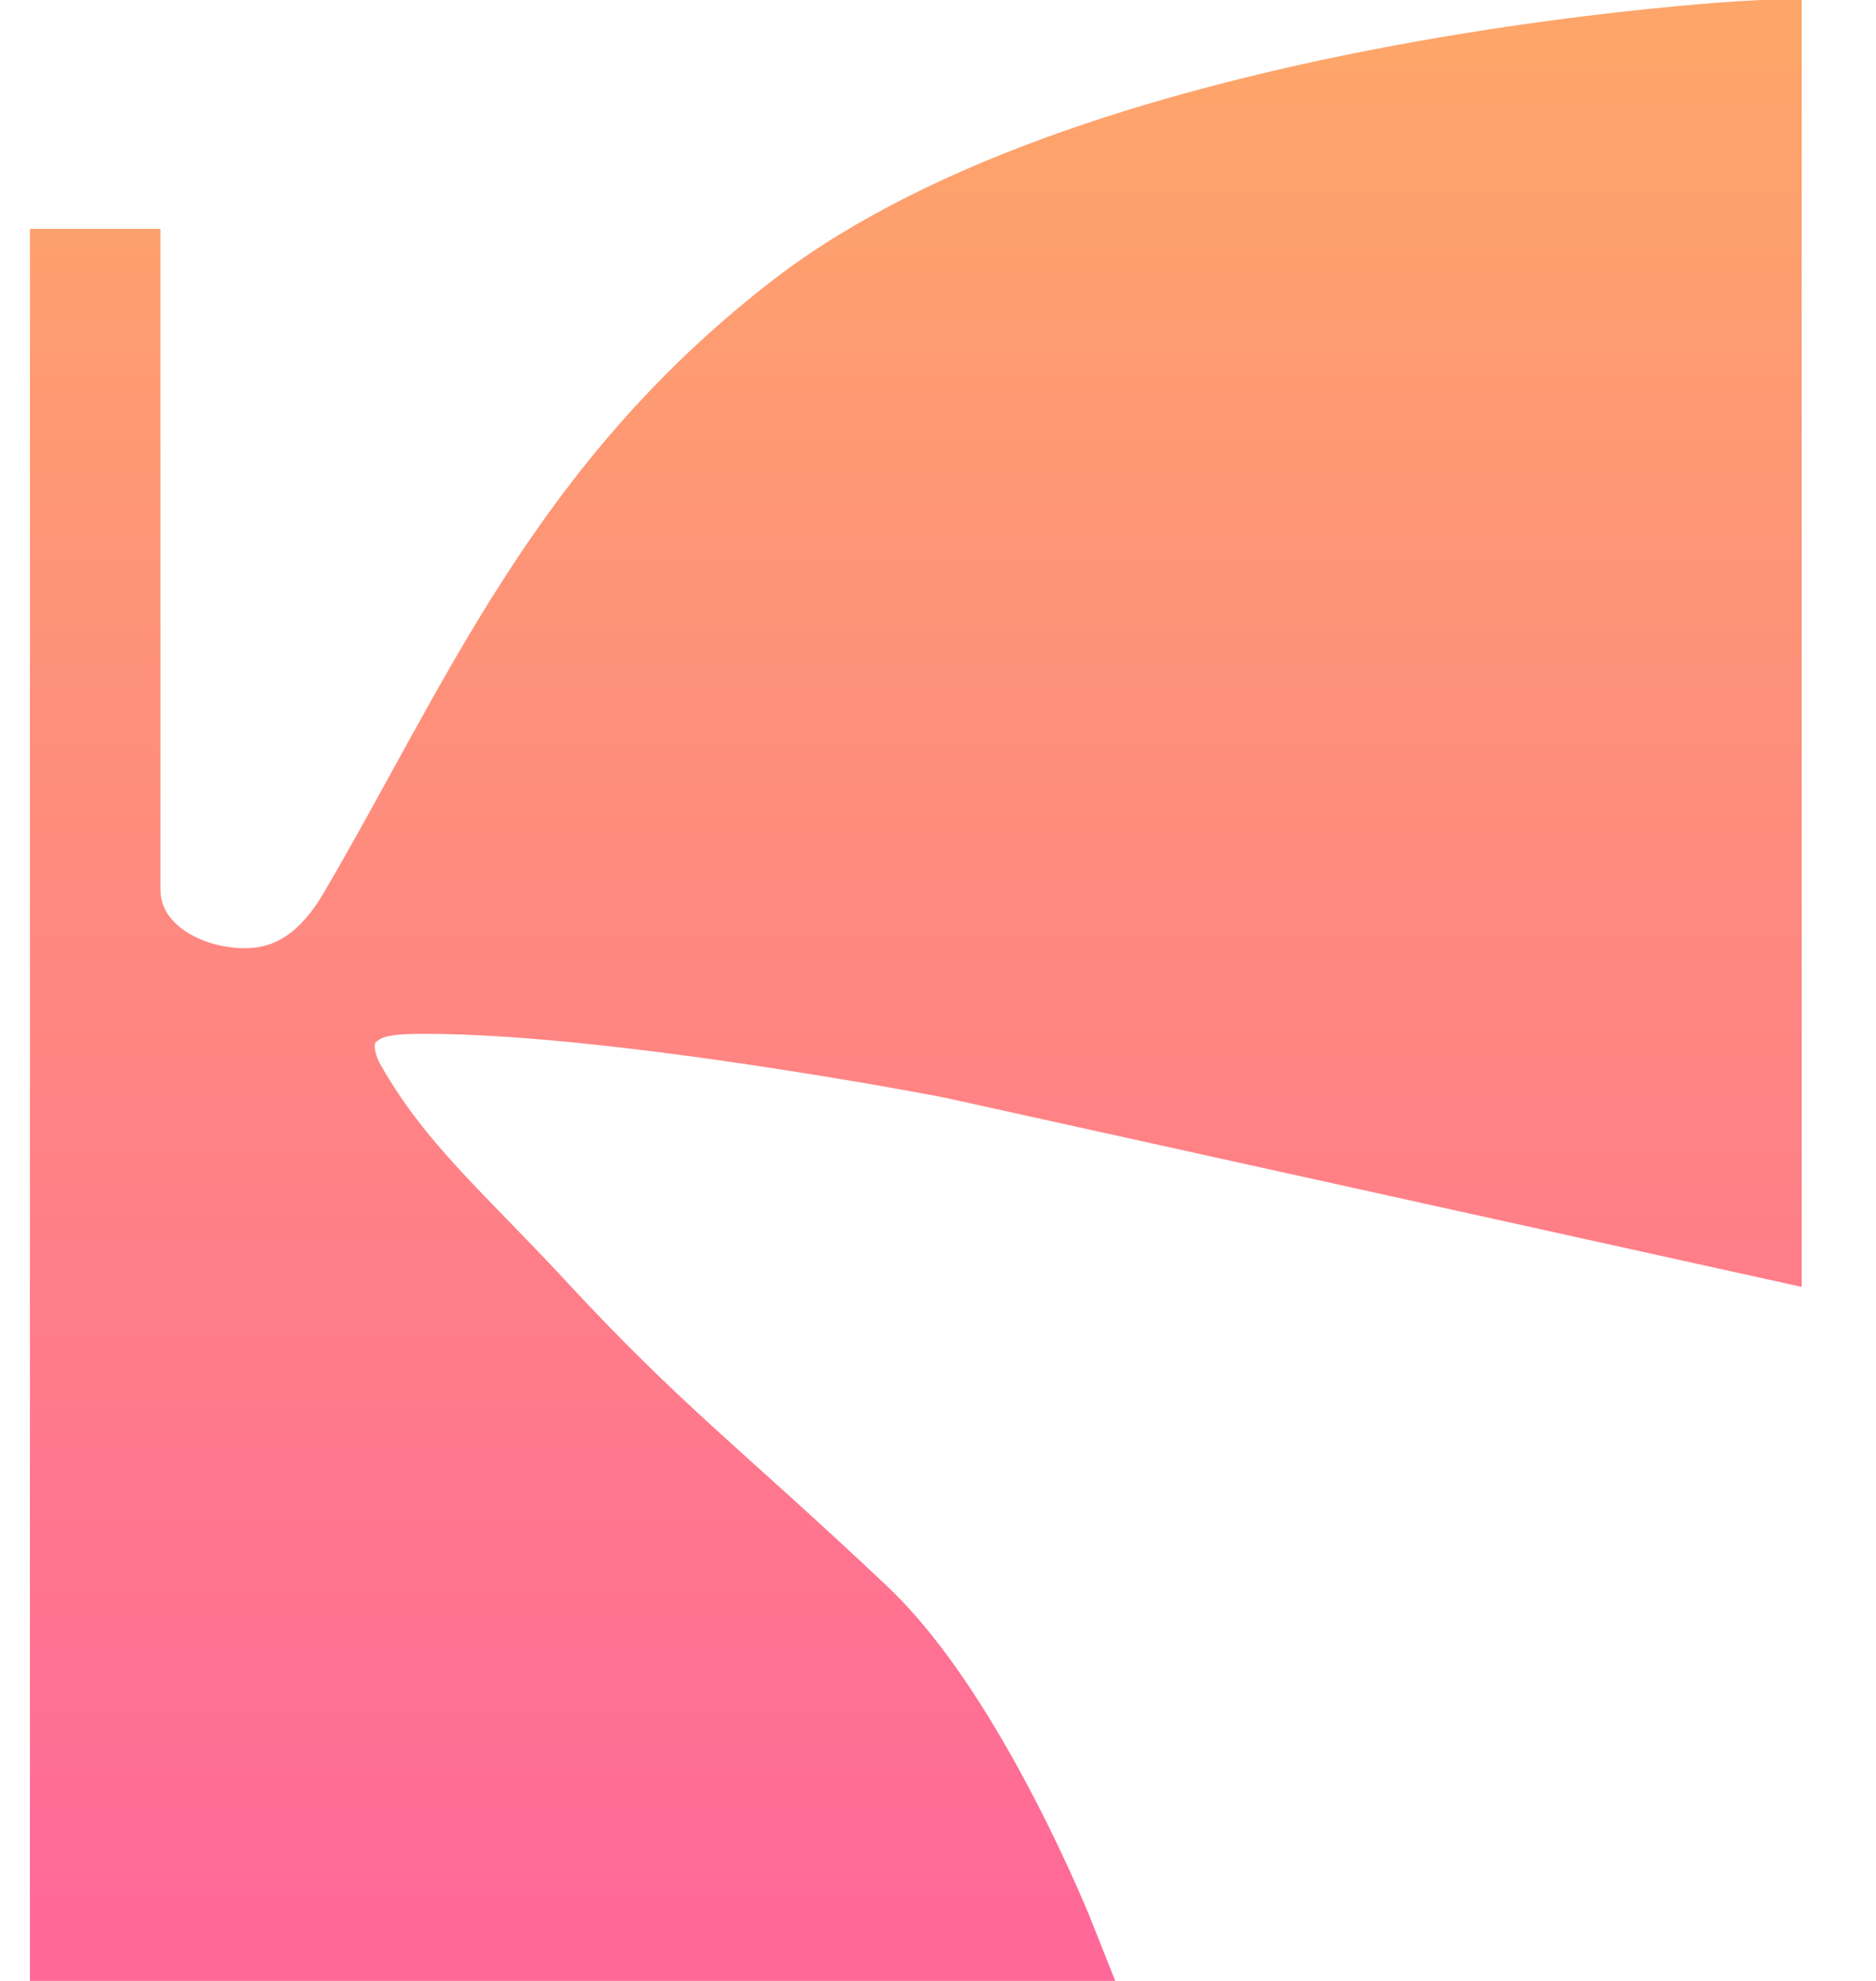 <svg width="18" height="19" viewBox="0 0 18 19" fill="none" xmlns="http://www.w3.org/2000/svg">
<path d="M0.787 2.695V18.656H10.027C10.027 18.656 9.189 16.54 8.167 15.576C6.792 14.278 6.189 13.846 5.049 12.612C4.294 11.797 3.673 11.276 3.208 10.443C3.065 10.185 3.039 9.857 3.247 9.649C3.456 9.44 3.706 9.416 4.08 9.416C5.959 9.416 9.155 10.036 9.155 10.036L16.787 11.721V0.506C16.787 0.506 10.636 0.834 7.722 3.082C5.527 4.775 4.719 6.801 3.538 8.816C3.239 9.325 2.829 9.633 2.24 9.591C1.615 9.546 1.039 9.152 1.039 8.525V2.695H0.787Z" fill="url(#paint0_linear_1548_12543)" stroke="url(#paint1_linear_1548_12543)" strokeWidth="0.696"/>
<defs>
<linearGradient id="paint0_linear_1548_12543" x1="8.787" y1="0.506" x2="8.787" y2="18.656" gradientUnits="userSpaceOnUse">
<stop stop-color="#FEA56A"/>
<stop offset="1" stop-color="#FF6899"/>
</linearGradient>
<linearGradient id="paint1_linear_1548_12543" x1="8.787" y1="0.506" x2="8.787" y2="18.656" gradientUnits="userSpaceOnUse">
<stop stop-color="#FEA56A"/>
<stop offset="1" stop-color="#FF6899"/>
</linearGradient>
</defs>
</svg>
